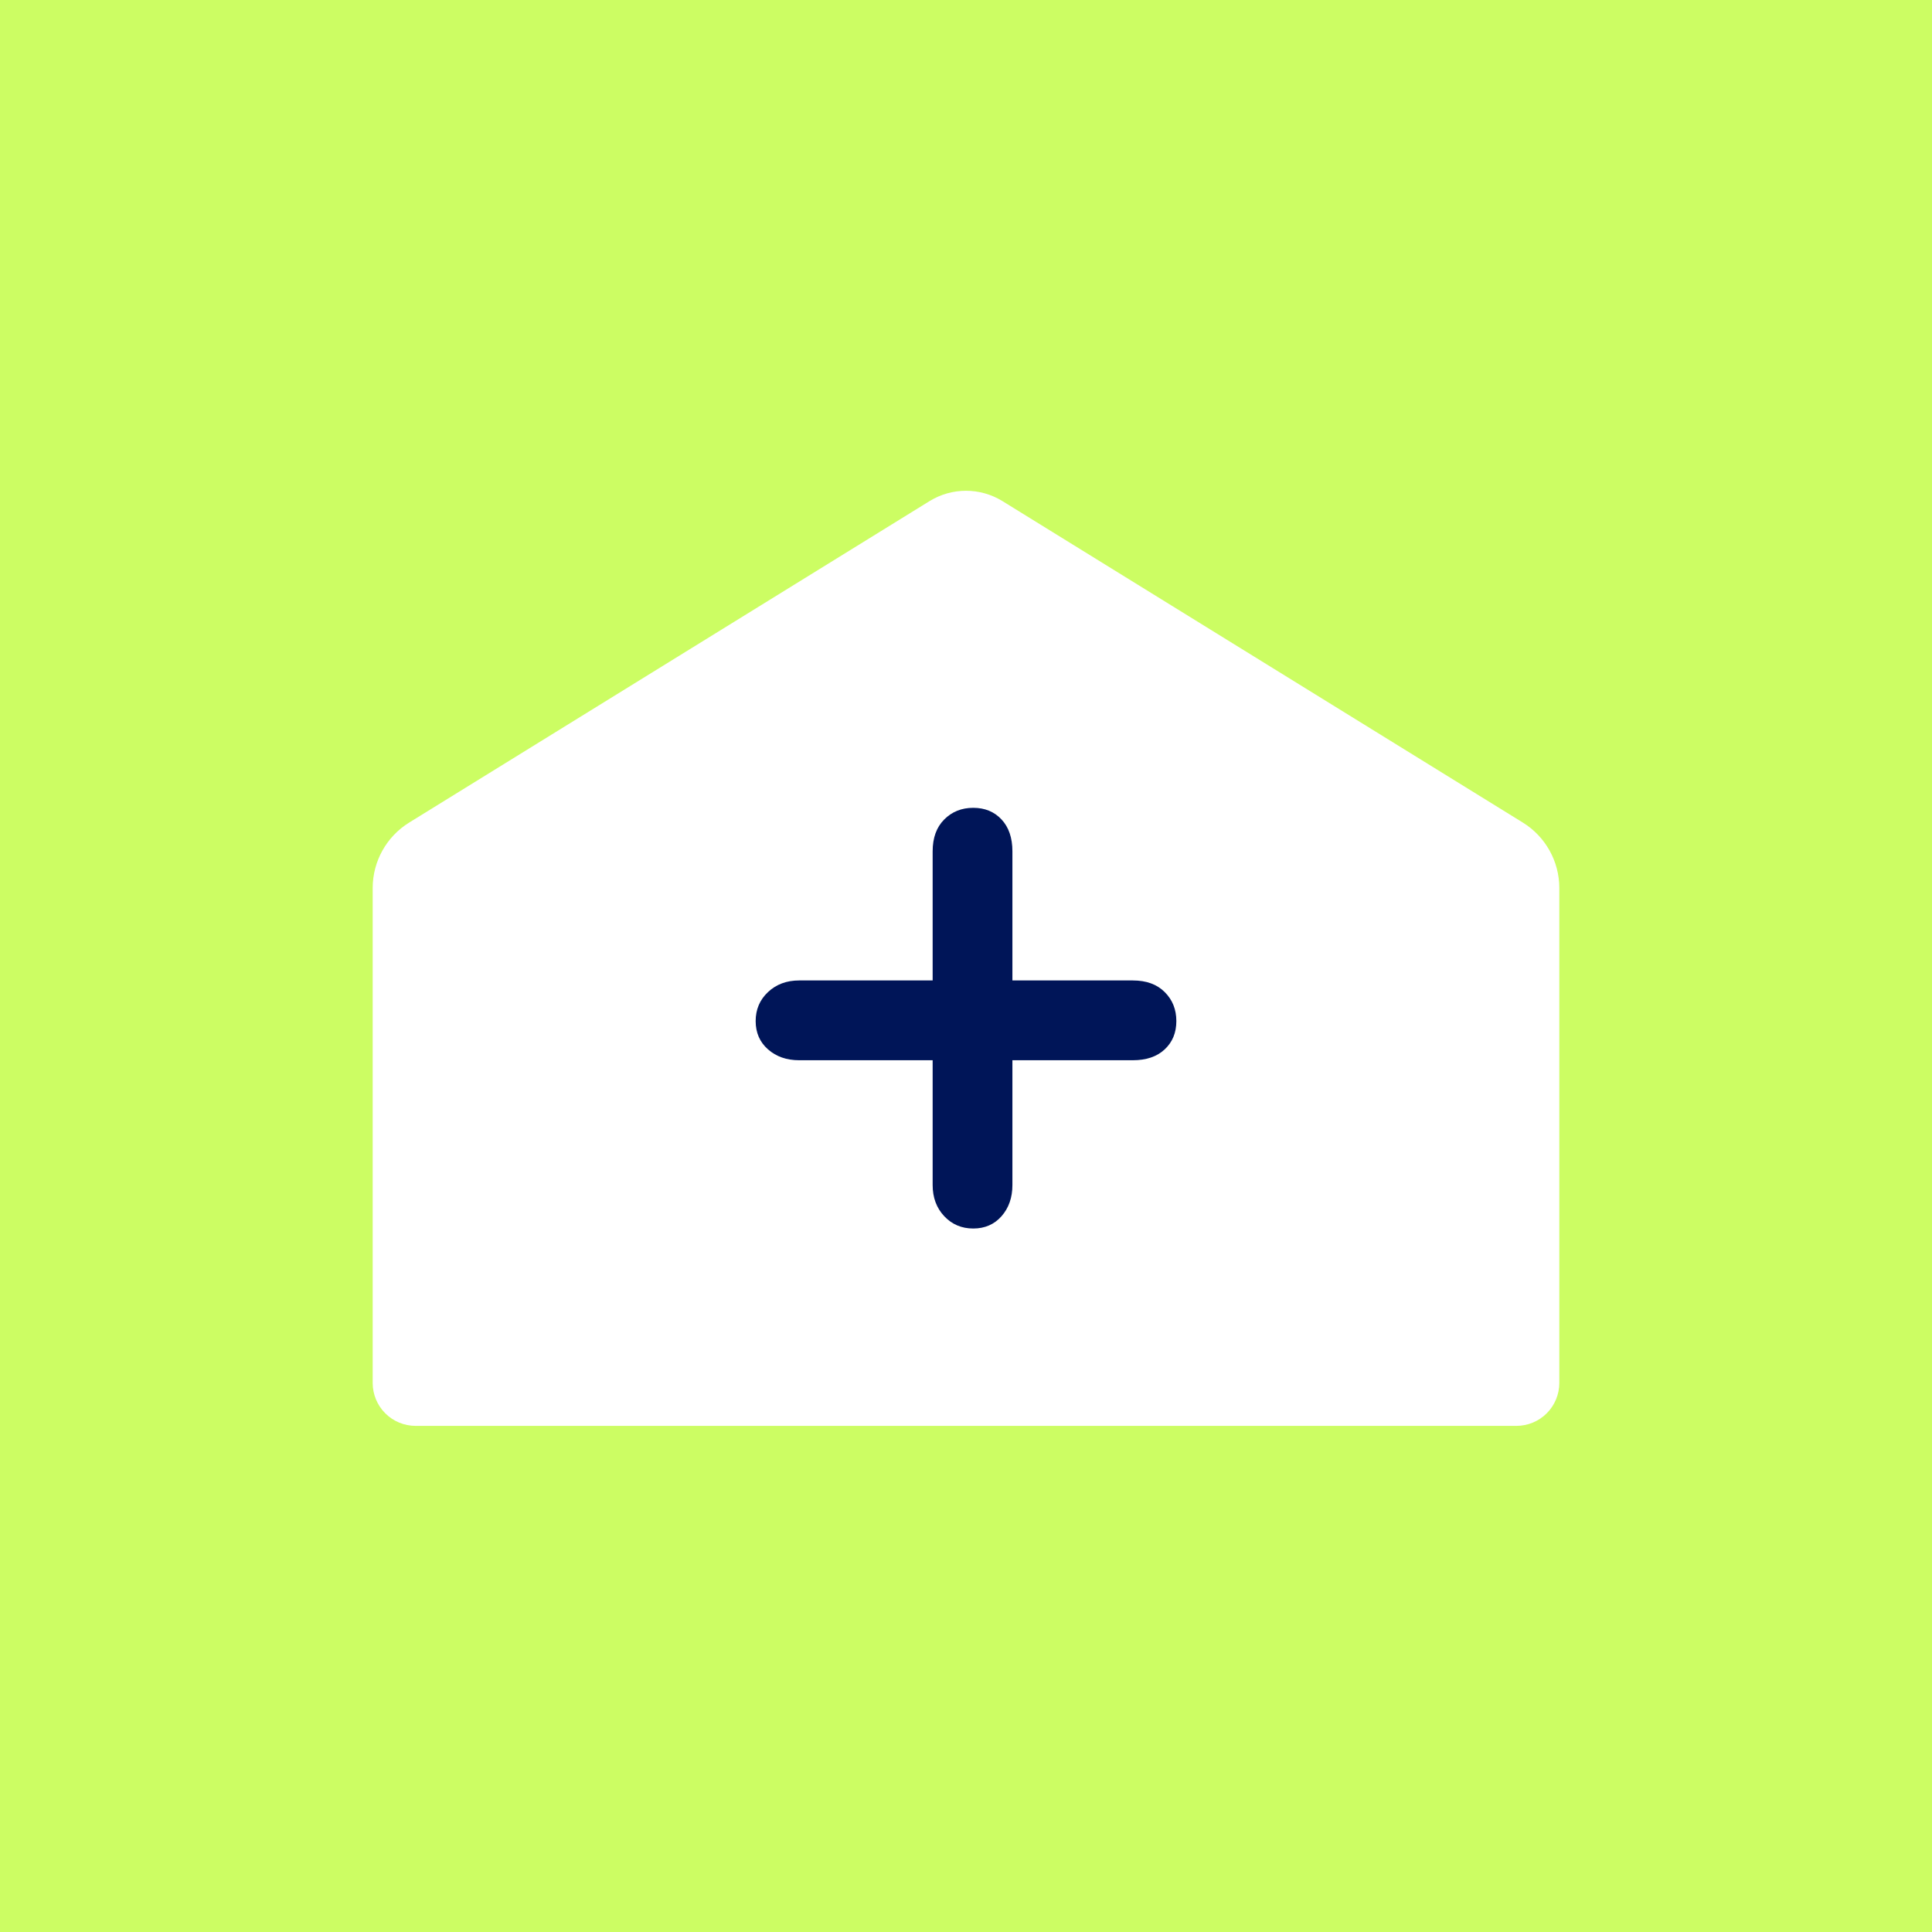<svg xmlns="http://www.w3.org/2000/svg" xmlns:xlink="http://www.w3.org/1999/xlink" width="1080" zoomAndPan="magnify" viewBox="0 0 810 810" height="1080" preserveAspectRatio="xMidYMid meet" version="1.0"><defs><g/><clipPath id="a95916befb"><path d="M 156.25 205.41 L 653.75 205.41 L 653.75 598 L 156.25 598 Z M 156.25 205.41 " clip-rule="nonzero"/></clipPath><clipPath id="3b718b474e"><path d="M 389.688 210.109 L 171.566 344.852 C 162.047 350.73 156.25 361.121 156.25 372.309 L 156.25 579.805 C 156.25 584.578 158.148 589.156 161.523 592.535 C 164.898 595.91 169.477 597.805 174.25 597.805 L 635.75 597.805 C 640.523 597.805 645.102 595.91 648.477 592.535 C 651.852 589.156 653.75 584.578 653.75 579.805 L 653.75 372.309 C 653.75 361.121 647.953 350.73 638.434 344.852 L 420.312 210.109 C 410.93 204.309 399.07 204.309 389.688 210.109 Z M 321.445 508.73 L 281.375 508.73 C 276.602 508.73 272.023 506.836 268.648 503.461 C 265.273 500.082 263.375 495.504 263.375 490.73 L 263.375 450.664 C 263.375 445.887 265.273 441.309 268.648 437.934 C 272.023 434.559 276.602 432.664 281.375 432.664 L 321.445 432.664 C 326.219 432.664 330.797 434.559 334.172 437.934 C 337.551 441.309 339.445 445.887 339.445 450.664 L 339.445 490.73 C 339.445 495.504 337.551 500.082 334.172 503.461 C 330.797 506.836 326.219 508.73 321.445 508.73 Z M 528.625 508.73 L 488.555 508.73 C 483.781 508.73 479.203 506.836 475.828 503.461 C 472.449 500.082 470.555 495.504 470.555 490.73 L 470.555 450.664 C 470.555 445.887 472.449 441.309 475.828 437.934 C 479.203 434.559 483.781 432.664 488.555 432.664 L 528.625 432.664 C 533.398 432.664 537.977 434.559 541.352 437.934 C 544.727 441.309 546.625 445.887 546.625 450.664 L 546.625 490.73 C 546.625 495.504 544.727 500.082 541.352 503.461 C 537.977 506.836 533.398 508.73 528.625 508.73 Z M 528.625 508.73 " clip-rule="nonzero"/></clipPath><clipPath id="df35c82718"><path d="M 0.25 0.41 L 497.75 0.41 L 497.75 392.84 L 0.25 392.84 Z M 0.25 0.41 " clip-rule="nonzero"/></clipPath><clipPath id="01bbca2604"><path d="M 233.688 5.109 L 15.566 139.852 C 6.047 145.73 0.25 156.121 0.25 167.309 L 0.25 374.805 C 0.25 379.578 2.148 384.156 5.523 387.535 C 8.898 390.91 13.477 392.805 18.25 392.805 L 479.75 392.805 C 484.523 392.805 489.102 390.91 492.477 387.535 C 495.852 384.156 497.75 379.578 497.75 374.805 L 497.75 167.309 C 497.75 156.121 491.953 145.73 482.434 139.852 L 264.312 5.109 C 254.93 -0.691 243.07 -0.691 233.688 5.109 Z M 165.445 303.73 L 125.375 303.73 C 120.602 303.73 116.023 301.836 112.648 298.461 C 109.273 295.082 107.375 290.504 107.375 285.73 L 107.375 245.664 C 107.375 240.887 109.273 236.309 112.648 232.934 C 116.023 229.559 120.602 227.664 125.375 227.664 L 165.445 227.664 C 170.219 227.664 174.797 229.559 178.172 232.934 C 181.551 236.309 183.445 240.887 183.445 245.664 L 183.445 285.73 C 183.445 290.504 181.551 295.082 178.172 298.461 C 174.797 301.836 170.219 303.73 165.445 303.73 Z M 372.625 303.73 L 332.555 303.73 C 327.781 303.73 323.203 301.836 319.828 298.461 C 316.449 295.082 314.555 290.504 314.555 285.73 L 314.555 245.664 C 314.555 240.887 316.449 236.309 319.828 232.934 C 323.203 229.559 327.781 227.664 332.555 227.664 L 372.625 227.664 C 377.398 227.664 381.977 229.559 385.352 232.934 C 388.727 236.309 390.625 240.887 390.625 245.664 L 390.625 285.73 C 390.625 290.504 388.727 295.082 385.352 298.461 C 381.977 301.836 377.398 303.73 372.625 303.73 Z M 372.625 303.73 " clip-rule="nonzero"/></clipPath><clipPath id="3465ea02ac"><rect x="0" width="498" y="0" height="393"/></clipPath><clipPath id="4c0046c244"><path d="M 239.012 304.332 L 554.852 304.332 L 554.852 576.867 L 239.012 576.867 Z M 239.012 304.332 " clip-rule="nonzero"/></clipPath><clipPath id="66be684c5d"><path d="M 0.012 0.332 L 315.852 0.332 L 315.852 272.867 L 0.012 272.867 Z M 0.012 0.332 " clip-rule="nonzero"/></clipPath><clipPath id="11ba195dd5"><rect x="0" width="316" y="0" height="273"/></clipPath></defs><rect x="-81" width="972" fill="#ffffff" y="-81" height="972" fill-opacity="1"/><rect x="-81" width="972" fill="#ccfd63" y="-81" height="972" fill-opacity="1"/><g clip-path="url(#a95916befb)"><g clip-path="url(#3b718b474e)"><g transform="matrix(1, 0, 0, 1, 156, 205)"><g clip-path="url(#3465ea02ac)"><g clip-path="url(#df35c82718)"><g clip-path="url(#01bbca2604)"><path fill="#ffffff" d="M 0.25 -4.352 L 497.75 -4.352 L 497.75 393.172 L 0.25 393.172 Z M 0.25 -4.352 " fill-opacity="1" fill-rule="nonzero"/></g></g></g></g></g></g><g clip-path="url(#4c0046c244)"><g transform="matrix(1, 0, 0, 1, 239, 304)"><g clip-path="url(#11ba195dd5)"><g clip-path="url(#66be684c5d)"><path fill="#ffffff" d="M 0.012 0.332 L 316.195 0.332 L 316.195 272.867 L 0.012 272.867 Z M 0.012 0.332 " fill-opacity="1" fill-rule="nonzero"/></g></g></g></g><g fill="#001558" fill-opacity="1"><g transform="translate(283.362, 549.121)"><g><path d="M 51.703 -104.609 C 46.43 -104.609 42.07 -106.129 38.625 -109.172 C 35.176 -112.211 33.453 -116.164 33.453 -121.031 C 33.453 -125.895 35.176 -129.945 38.625 -133.188 C 42.07 -136.438 46.43 -138.062 51.703 -138.062 L 107.656 -138.062 L 107.656 -192.188 C 107.656 -197.863 109.273 -202.32 112.516 -205.562 C 115.754 -208.812 119.805 -210.438 124.672 -210.438 C 129.547 -210.438 133.5 -208.812 136.531 -205.562 C 139.57 -202.32 141.094 -197.863 141.094 -192.188 L 141.094 -138.062 L 191.578 -138.062 C 197.254 -138.062 201.711 -136.438 204.953 -133.188 C 208.203 -129.945 209.828 -125.895 209.828 -121.031 C 209.828 -116.164 208.203 -112.211 204.953 -109.172 C 201.711 -106.129 197.254 -104.609 191.578 -104.609 L 141.094 -104.609 L 141.094 -52.297 C 141.094 -47.023 139.57 -42.664 136.531 -39.219 C 133.5 -35.781 129.547 -34.062 124.672 -34.062 C 119.805 -34.062 115.754 -35.781 112.516 -39.219 C 109.273 -42.664 107.656 -47.023 107.656 -52.297 L 107.656 -104.609 Z M 51.703 -104.609 "/></g></g></g></svg>
